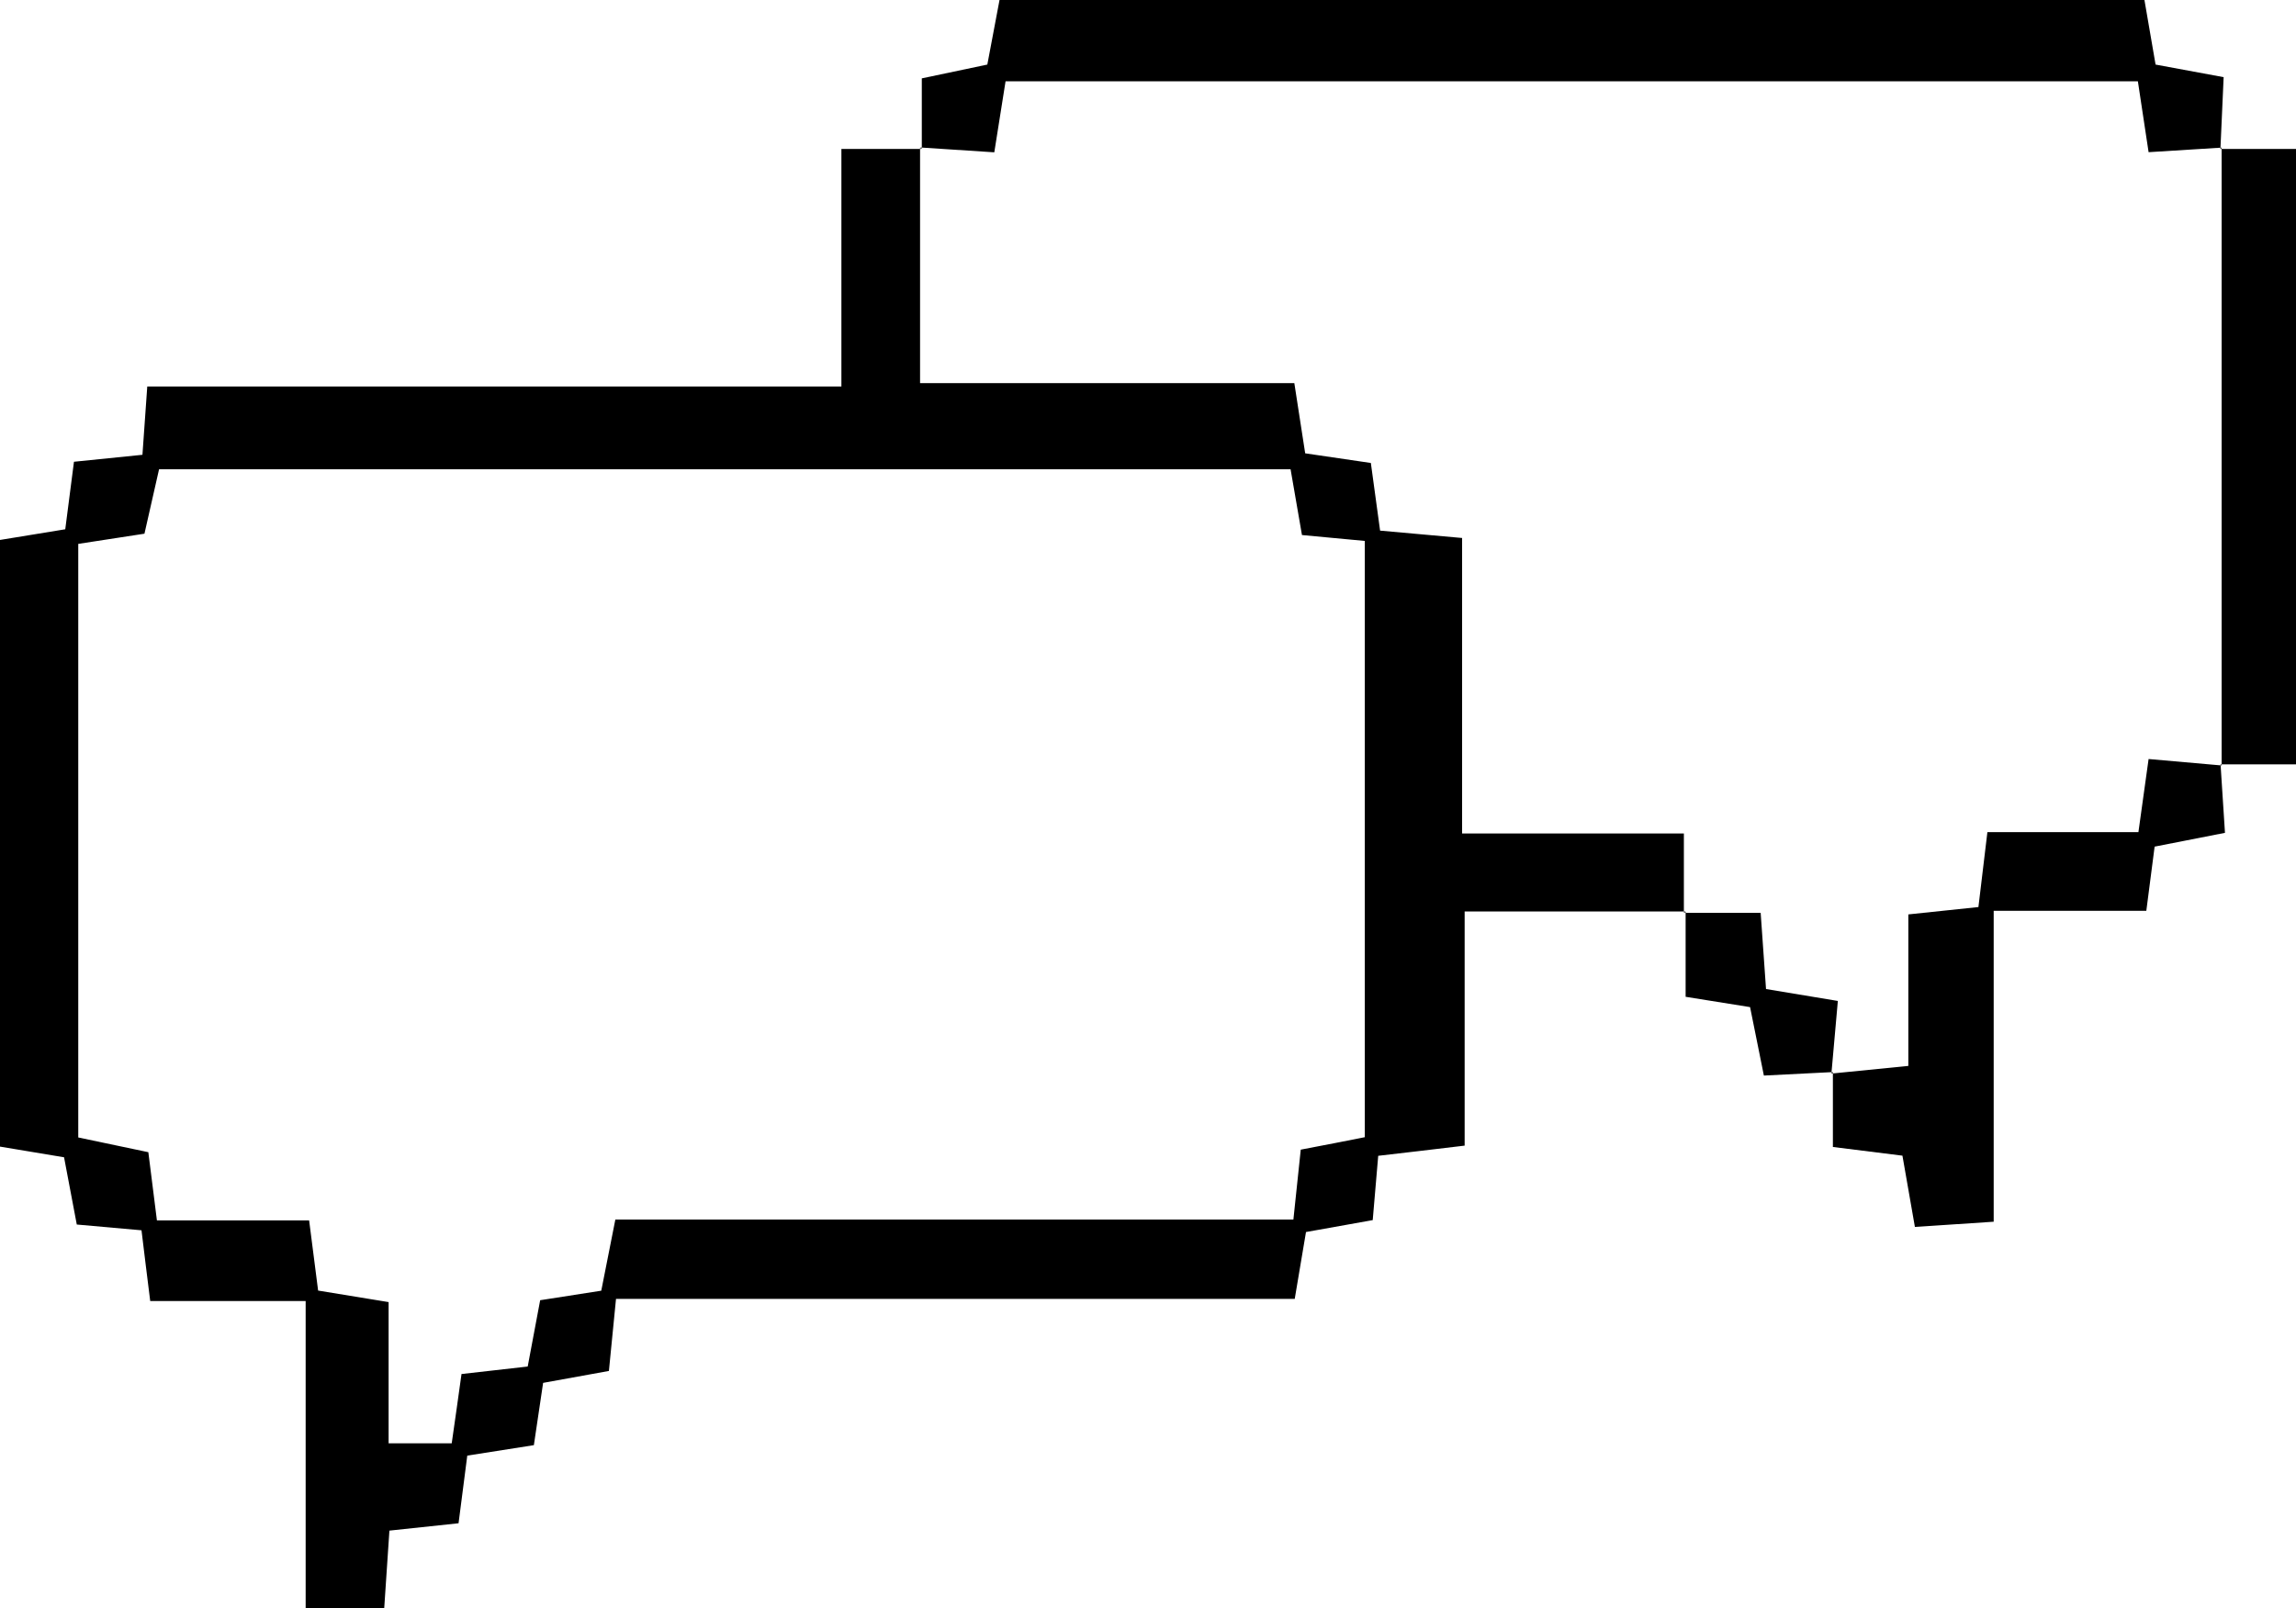 <svg width="334" height="234" viewBox="0 0 334 234" fill="none" xmlns="http://www.w3.org/2000/svg">
<g clip-path="url(#clip0_734_124)">
<path d="M245.227 132.601H213.063V166.667C208.326 167.232 204.583 167.68 200.49 168.148C200.236 171.169 200.002 173.995 199.69 177.503C196.708 178.029 193.647 178.574 189.983 179.237C189.515 182.082 188.989 185.142 188.345 188.962H89.611C89.241 192.762 88.929 195.861 88.578 199.447C85.42 200.012 82.34 200.577 79.007 201.181C78.558 204.144 78.149 206.969 77.662 210.243C74.523 210.731 71.404 211.218 67.974 211.764C67.545 215.038 67.155 218.117 66.706 221.605C63.178 221.976 60.059 222.307 56.648 222.677C56.394 226.497 56.16 229.966 55.888 234.02H44.464V189.274H21.852C21.384 185.493 20.994 182.433 20.585 178.984C17.486 178.711 14.659 178.457 11.17 178.146C10.585 174.989 10 171.948 9.318 168.362C6.472 167.895 3.431 167.388 -0.039 166.803V78.559C2.943 78.072 5.984 77.584 9.493 77C9.883 73.921 10.293 70.822 10.76 67.177C14.016 66.846 17.096 66.534 20.721 66.164C20.936 63.026 21.15 60.2 21.423 56.225H122.399V21.671H134.037L133.842 21.477V55.738H188.287C188.872 59.577 189.359 62.675 189.866 65.95C193.219 66.437 196.299 66.885 199.418 67.353C199.905 70.978 200.334 74.037 200.763 77.195C204.817 77.565 208.248 77.877 212.693 78.266V121.258H244.954V132.776L245.169 132.601H245.227ZM44.971 177.561C45.517 181.79 45.868 184.616 46.277 187.754C49.552 188.28 52.593 188.786 56.531 189.43V209.971H65.712C66.239 206.287 66.687 203.169 67.135 199.895C70.781 199.486 73.861 199.135 76.765 198.804C77.467 195.062 78.032 192.022 78.578 189.157C82.009 188.631 84.777 188.202 87.467 187.773C88.188 184.148 88.773 181.108 89.514 177.425H188.15C188.56 173.546 188.891 170.428 189.222 167.252C192.79 166.569 195.831 165.985 198.54 165.439V78.695C195.031 78.364 192.224 78.111 189.398 77.838C188.794 74.31 188.248 71.251 187.741 68.269H23.139C22.32 71.874 21.638 74.875 21.014 77.643C17.291 78.208 14.269 78.676 11.384 79.124V165.478C15.029 166.238 18.343 166.94 21.579 167.622C22.027 171.13 22.378 173.995 22.827 177.542H44.971V177.561Z" fill="black"/>
<path d="M134.095 21.671V11.401C137.195 10.738 140.197 10.115 143.627 9.394C144.173 6.49 144.758 3.449 145.401 0H311.953C312.499 3.235 312.986 6.003 313.571 9.394C316.417 9.92 319.477 10.485 323.474 11.226C323.318 14.811 323.162 18.241 323.006 21.671L323.181 21.477C319.75 21.691 316.3 21.905 312.557 22.139C311.953 18.163 311.485 15.104 310.998 11.83H146.279C145.733 15.279 145.245 18.339 144.641 22.159C140.82 21.905 137.37 21.691 133.9 21.457L134.095 21.652V21.671Z" fill="black"/>
<path d="M323.025 111.202C323.24 114.379 323.435 117.555 323.668 121.161C319.984 121.882 316.963 122.486 313.434 123.168C313.064 126.033 312.713 128.82 312.226 132.503H290.023V177.736C285.715 178.029 282.381 178.243 278.561 178.496C277.898 174.735 277.372 171.656 276.748 168.128C273.668 167.739 270.588 167.368 266.631 166.862V155.968L266.436 156.182C269.867 155.851 273.298 155.5 277.606 155.071V133.029C281.582 132.62 284.682 132.289 287.801 131.958C288.229 128.45 288.6 125.331 289.107 121.063H311.076C311.641 117.029 312.031 114.184 312.557 110.423C316.339 110.754 319.75 111.066 323.162 111.358L323.006 111.183L323.025 111.202Z" fill="black"/>
<path d="M323.006 21.671H334V111.202C329.984 111.202 326.515 111.202 323.025 111.202L323.181 111.378C323.181 81.404 323.181 51.45 323.181 21.477L323.006 21.671Z" fill="black"/>
<path d="M266.631 155.967C263.492 156.123 260.354 156.279 256.592 156.474C255.909 153.044 255.305 150.082 254.584 146.516C251.777 146.067 248.755 145.58 245.208 145.015C245.208 140.708 245.208 136.654 245.208 132.62L244.993 132.796H256.124C256.436 137.297 256.65 140.455 256.904 143.885C260.315 144.45 263.375 144.956 267.352 145.619C267.021 149.341 266.728 152.771 266.416 156.182L266.611 155.967H266.631Z" fill="black"/>
</g>
<defs>
<clipPath id="clip0_734_124">
<rect width="334" height="234" fill="white"/>
</clipPath>
</defs>
</svg>
